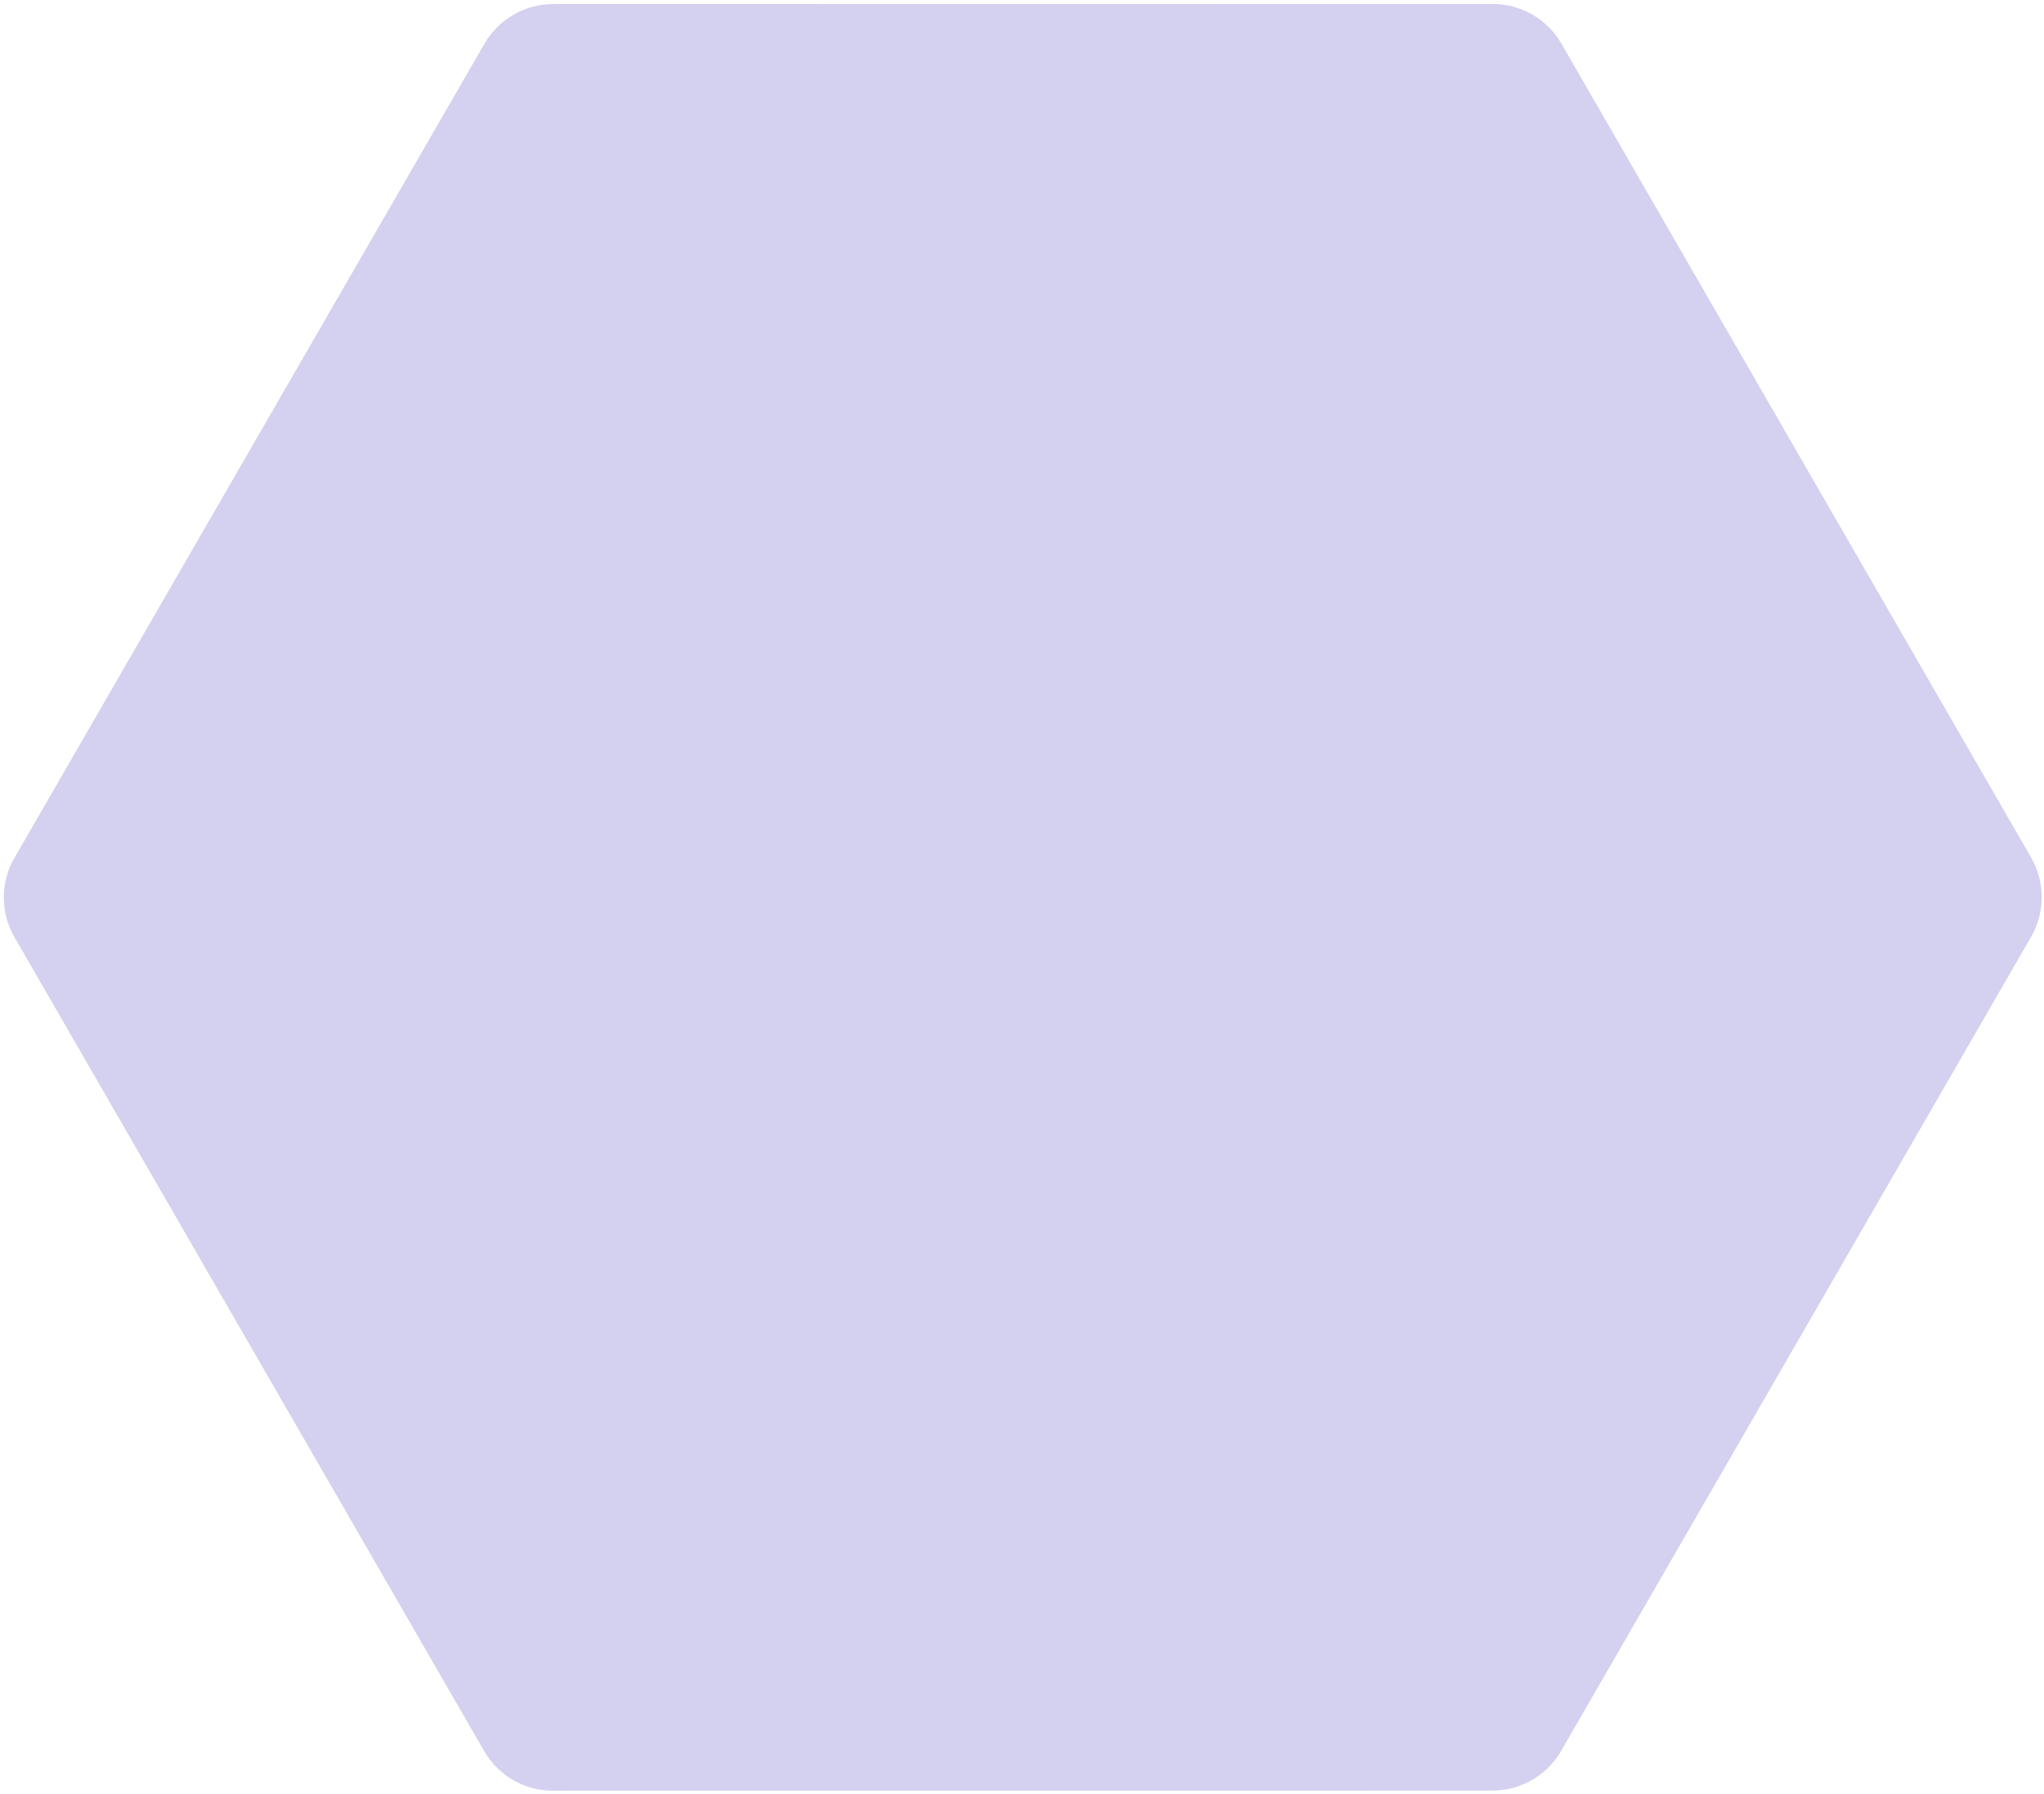 <svg height="294" viewBox="0 0 335 294" width="335" xmlns="http://www.w3.org/2000/svg"><path d="m176.133-17.245 133.358 77.021c4.021 2.322 6.498 6.614 6.498 11.257v154.049c0 4.644-2.477 8.935-6.498 11.257l-133.358 77.021c-4.023 2.324-8.98 2.324-13.003 0l-133.358-77.021c-4.021-2.322-6.498-6.614-6.498-11.257v-154.049c0-4.644 2.477-8.935 6.498-11.257l133.358-77.021c4.023-2.324 8.98-2.324 13.003 0z" fill="#d4d0ef" fill-rule="evenodd" transform="matrix(.866 .5 -.5 .866 94.755 -65.98)"/></svg>